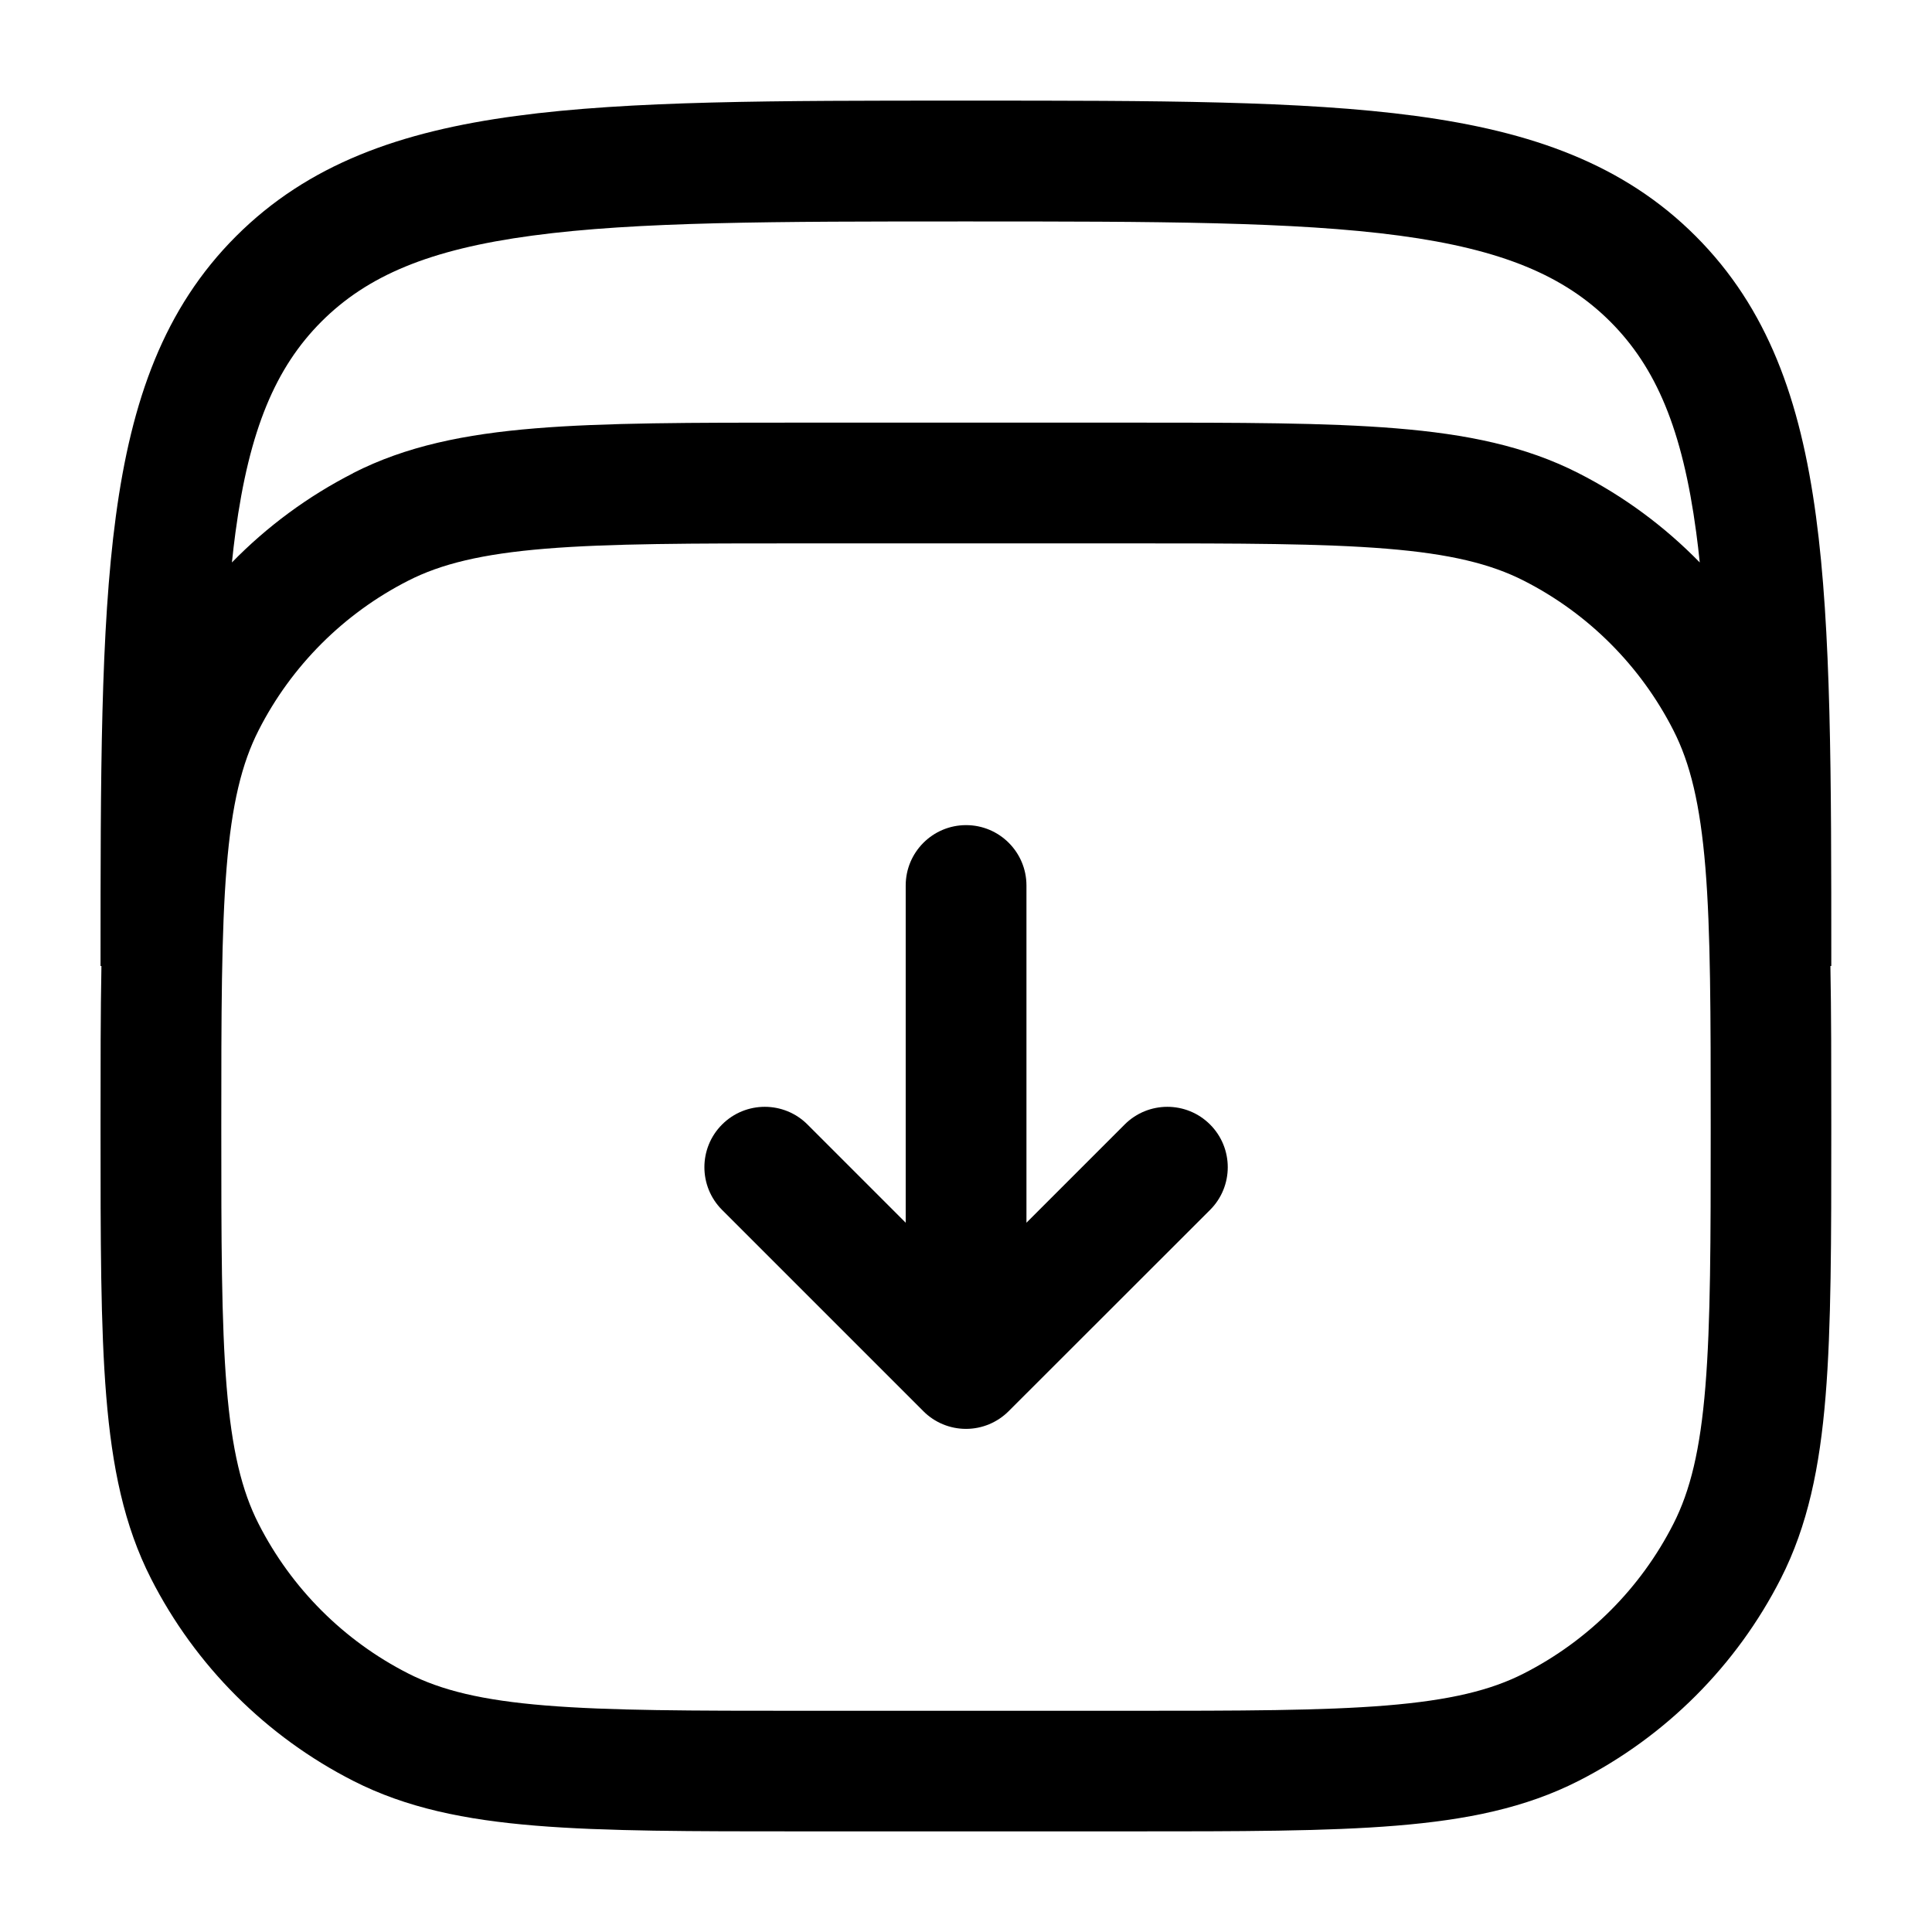 <svg fill="none" height="512" viewBox="0 0 24 24" width="512" xmlns="http://www.w3.org/2000/svg"><g fill="rgb(0,0,0)"><path d="m12.53 17.53c-.141.141-.331.22-.53.22s-.39-.079-.53-.22l-2.5-2.5c-.293-.293-.293-.768 0-1.061s.768-.293 1.061 0l1.22 1.22v-4.189c0-.414.336-.75.75-.75s.75.336.75.75v4.189l1.22-1.22c.293-.293.768-.293 1.061 0s.293.768 0 1.061z"/><path clip-rule="evenodd" d="m12.057 1.25h-.115c-2.308-0-4.117-0-5.529.19-1.445.194-2.585.6-3.48 1.494s-1.3 2.035-1.494 3.48c-.19 1.411-.19 3.221-.19 5.529v.057h.011c-.011.579-.011 1.23-.011 1.966v.067c0 1.372-0 2.447.071 3.312.072.88.221 1.607.556 2.265.551 1.082 1.431 1.962 2.513 2.513.658.335 1.385.484 2.265.556.864.071 1.94.071 3.311.071h4.067c1.372 0 2.447 0 3.312-.071.88-.072 1.607-.221 2.265-.556 1.082-.551 1.962-1.431 2.513-2.513.335-.658.484-1.385.556-2.265.071-.864.071-1.94.071-3.312v-.067c0-.736 0-1.388-.011-1.966h.011v-.057c0-2.308 0-4.117-.19-5.529-.194-1.445-.6-2.585-1.494-3.48s-2.035-1.3-3.48-1.494c-1.411-.19-3.22-.19-5.529-.19zm-7.668 4.627c-.563.287-1.072.663-1.508 1.11.013-.128.028-.253.044-.373.172-1.278.499-2.049 1.068-2.619.57-.57 1.34-.897 2.619-1.068 1.3-.175 3.008-.176 5.386-.176 2.378 0 4.086.002 5.386.176 1.278.172 2.049.499 2.619 1.068.57.57.897 1.34 1.068 2.619.016.121.031.245.044.373-.436-.447-.944-.823-1.508-1.11-.658-.335-1.385-.484-2.265-.556-.864-.071-1.94-.071-3.312-.071h-4.067c-1.372 0-2.447-0-3.312.071-.88.072-1.607.221-2.265.556zm.681 1.337c.411-.21.919-.333 1.707-.398.796-.065 1.81-.066 3.223-.066h4c1.413 0 2.427.001 3.223.066.787.064 1.295.188 1.707.398.8.407 1.45 1.058 1.857 1.857.21.411.333.919.398 1.707.065.796.066 1.81.066 3.223s-.001 2.427-.066 3.223c-.064.787-.188 1.295-.398 1.707-.407.8-1.058 1.45-1.857 1.857-.411.21-.919.333-1.707.398-.796.065-1.81.066-3.223.066h-4c-1.413 0-2.427-.001-3.223-.066-.787-.064-1.295-.188-1.707-.398-.8-.407-1.45-1.058-1.857-1.857-.21-.411-.333-.919-.398-1.707-.065-.796-.066-1.81-.066-3.223s.001-2.427.066-3.223c.064-.787.188-1.295.398-1.707.407-.8 1.058-1.45 1.857-1.857z" fill-rule="evenodd"/></g></svg>